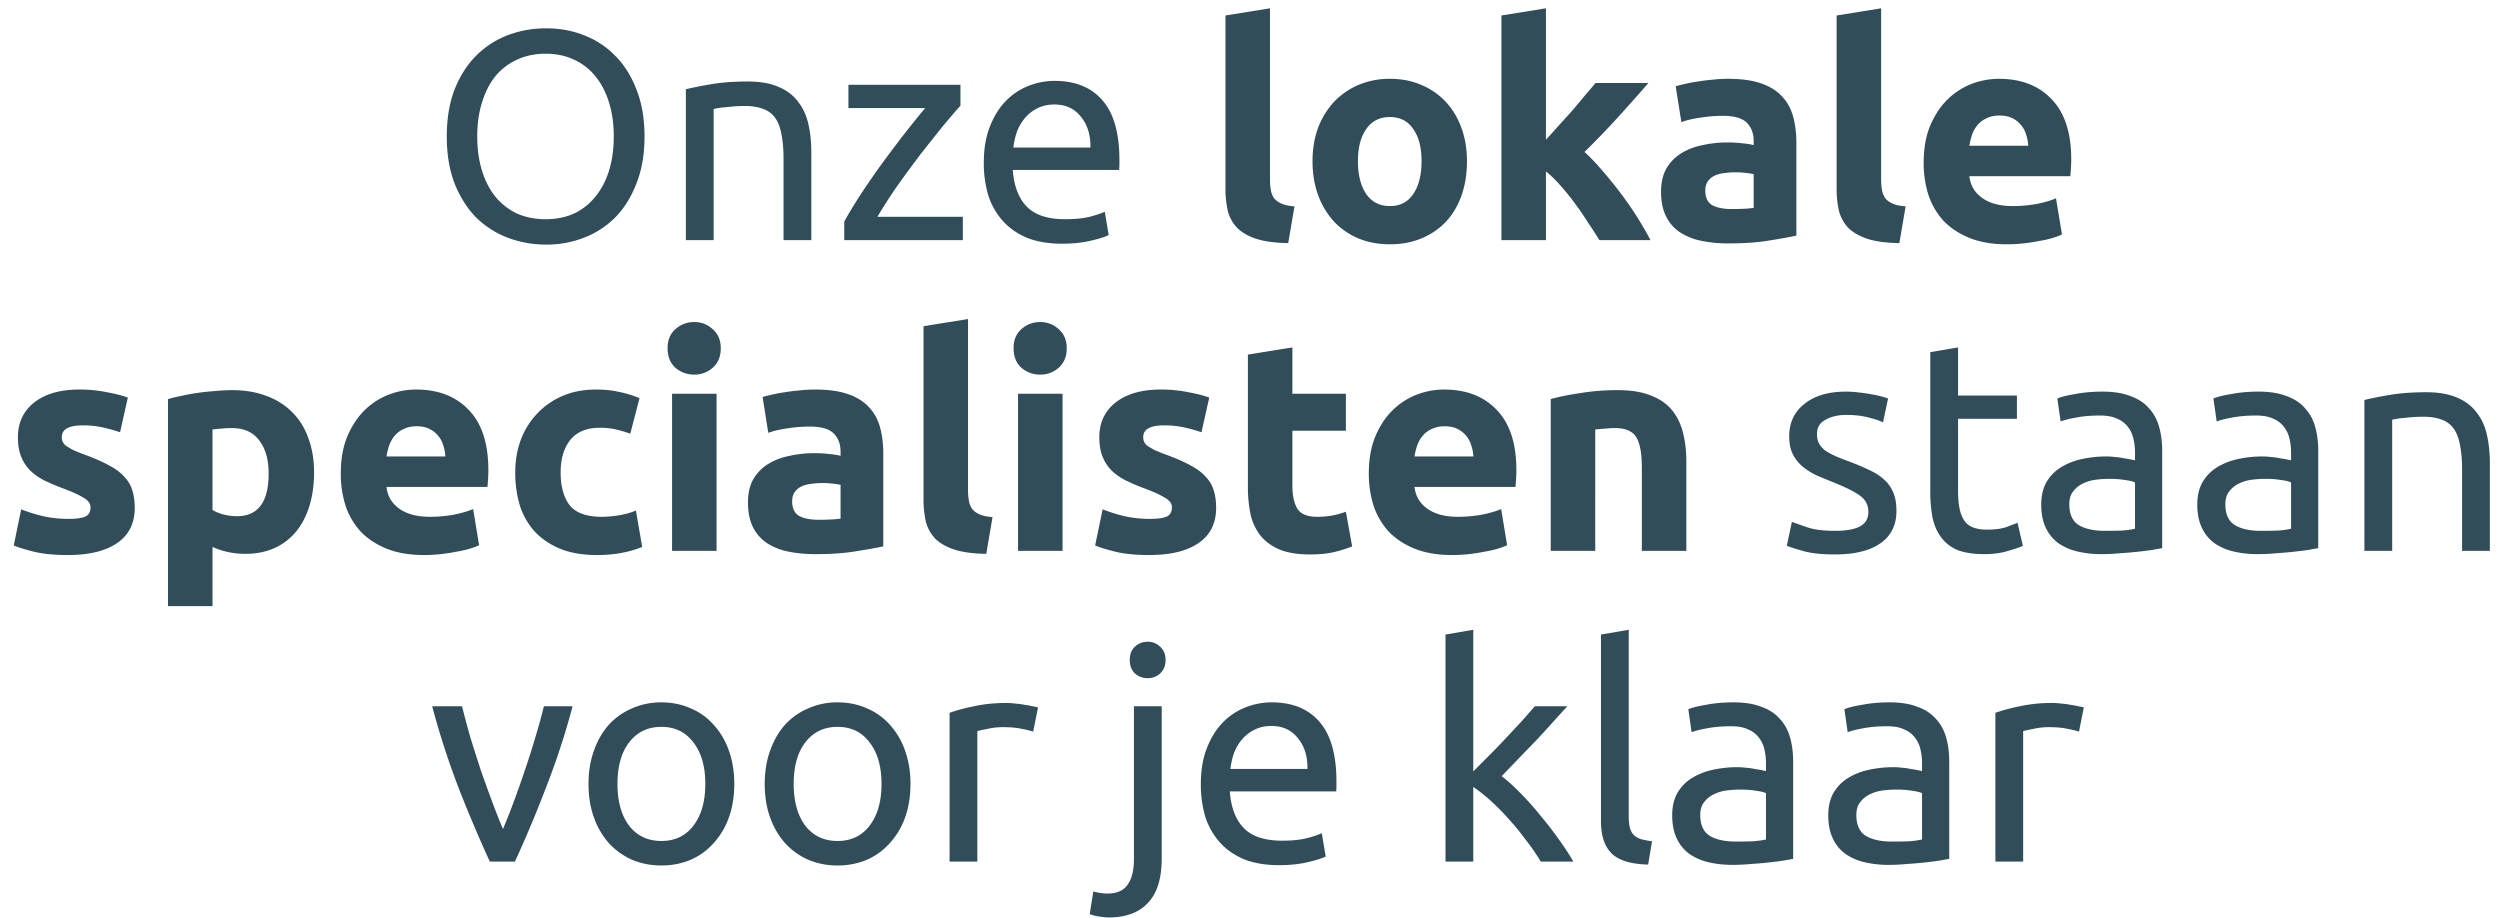 <svg width="177" height="65" viewBox="0 0 177 65" fill="none" xmlns="http://www.w3.org/2000/svg"><path d="M31.632 9.661c0-1.255.183-2.362.55-3.32.38-.96.888-1.756 1.523-2.39a6.357 6.357 0 012.242-1.46 7.668 7.668 0 012.728-.486c.945 0 1.833.162 2.665.487.846.324 1.586.81 2.22 1.459.635.634 1.135 1.43 1.502 2.39.38.958.571 2.065.571 3.32s-.19 2.362-.571 3.32c-.367.96-.867 1.763-1.502 2.412a6.287 6.287 0 01-2.22 1.438 7.27 7.27 0 01-2.665.486 7.668 7.668 0 01-2.728-.486 6.5 6.5 0 01-2.242-1.438c-.635-.649-1.142-1.453-1.523-2.411-.367-.96-.55-2.066-.55-3.32zm2.157 0c0 .888.113 1.7.339 2.432.225.72.543 1.333.952 1.84.422.508.93.903 1.522 1.185.607.268 1.283.402 2.03.402.748 0 1.418-.134 2.01-.402a4.25 4.25 0 001.501-1.185c.423-.507.748-1.12.973-1.84.226-.733.339-1.544.339-2.432 0-.888-.113-1.692-.339-2.41-.225-.734-.55-1.354-.973-1.862a4.042 4.042 0 00-1.501-1.163c-.592-.282-1.262-.423-2.01-.423-.747 0-1.423.14-2.03.423a4.23 4.23 0 00-1.522 1.163c-.41.508-.727 1.128-.952 1.861-.226.72-.339 1.523-.339 2.411zM48.56 6.32c.45-.113 1.05-.233 1.797-.36.747-.127 1.608-.19 2.58-.19.874 0 1.6.127 2.179.38.578.24 1.036.586 1.374 1.037.353.437.6.966.74 1.586.142.62.212 1.304.212 2.051V17h-1.967v-5.753c0-.676-.05-1.254-.148-1.734-.084-.48-.232-.867-.444-1.163a1.736 1.736 0 00-.846-.635c-.352-.14-.79-.211-1.311-.211a10.519 10.519 0 00-1.311.085 5.92 5.92 0 00-.889.126V17H48.56V6.32zm19.44 1.163c-.296.324-.69.782-1.184 1.374-.48.593-1.001 1.248-1.565 1.967a86.37 86.37 0 00-1.67 2.263 35.28 35.28 0 00-1.46 2.263h6.048V17h-8.396v-1.311c.339-.62.755-1.305 1.248-2.052a56.82 56.82 0 011.544-2.22 88.476 88.476 0 011.586-2.094c.522-.663.973-1.22 1.354-1.671h-5.436v-1.65H68v1.48zm1.653 4.04c0-.974.141-1.82.423-2.539.282-.733.656-1.34 1.121-1.818a4.551 4.551 0 011.607-1.08 5.021 5.021 0 011.862-.359c1.48 0 2.615.466 3.405 1.396.79.917 1.184 2.32 1.184 4.209v.338c0 .127-.007.247-.021.36h-7.53c.085 1.142.417 2.01.995 2.601.578.592 1.48.889 2.707.889.69 0 1.269-.057 1.734-.17.48-.127.839-.246 1.079-.36l.275 1.65c-.24.127-.663.261-1.27.402-.592.141-1.268.212-2.03.212-.959 0-1.79-.141-2.495-.423-.691-.296-1.262-.698-1.713-1.206a5.011 5.011 0 01-1.016-1.797 7.993 7.993 0 01-.317-2.306zm7.55-1.08c.015-.888-.211-1.614-.676-2.178-.451-.578-1.079-.867-1.883-.867-.45 0-.853.092-1.205.275-.338.17-.628.395-.867.677a3.34 3.34 0 00-.571.973c-.127.366-.212.74-.254 1.12h5.457zm14.002 6.769c-.916-.015-1.664-.113-2.242-.297-.564-.183-1.015-.437-1.353-.761a2.763 2.763 0 01-.677-1.206 7.031 7.031 0 01-.17-1.607V1.096l3.152-.508v12.119c0 .282.021.535.064.761.042.226.12.416.232.571.127.155.303.282.529.38.225.1.529.163.91.191l-.445 2.602zm12.656-5.795c0 .874-.127 1.677-.381 2.41-.253.72-.62 1.34-1.099 1.862a5.001 5.001 0 01-1.735 1.184c-.662.282-1.41.423-2.242.423-.817 0-1.565-.14-2.241-.423a5.043 5.043 0 01-1.713-1.184 5.609 5.609 0 01-1.121-1.861c-.268-.734-.402-1.537-.402-2.411 0-.875.134-1.671.402-2.39a5.647 5.647 0 011.142-1.84 5.27 5.27 0 011.734-1.185 5.662 5.662 0 012.2-.423c.803 0 1.536.141 2.199.423a4.988 4.988 0 011.734 1.185c.48.507.853 1.12 1.121 1.84.268.719.402 1.515.402 2.39zm-3.215 0c0-.973-.197-1.735-.592-2.285-.38-.564-.93-.846-1.65-.846-.719 0-1.276.282-1.67.846-.395.55-.592 1.312-.592 2.285 0 .972.197 1.748.592 2.326.394.564.951.846 1.67.846.72 0 1.27-.282 1.65-.846.395-.578.592-1.354.592-2.326zm8.807-1.523c.311-.339.628-.691.952-1.058.339-.366.663-.726.973-1.078.31-.367.599-.712.867-1.037.282-.324.522-.606.719-.846h3.744c-.748.86-1.481 1.685-2.2 2.475-.705.775-1.48 1.58-2.326 2.41.423.382.86.84 1.311 1.376.451.521.888 1.064 1.311 1.628A24.02 24.02 0 01116.855 17h-3.617a32.388 32.388 0 00-.782-1.206 20.361 20.361 0 00-.91-1.332c-.324-.451-.67-.881-1.036-1.29a8.066 8.066 0 00-1.058-1.036V17h-3.151V1.096l3.151-.508v9.306zm13.141 4.906c.31 0 .607-.007.889-.02a6.16 6.16 0 00.676-.064v-2.39a5.812 5.812 0 00-.571-.085 6.342 6.342 0 00-.698-.042c-.296 0-.578.021-.846.063a1.993 1.993 0 00-.676.19 1.179 1.179 0 00-.466.403c-.112.169-.169.38-.169.634 0 .494.162.84.487 1.036.338.184.796.275 1.374.275zm-.254-9.22c.931 0 1.707.105 2.327.317.62.211 1.114.514 1.48.909.381.395.649.874.804 1.438.155.564.233 1.192.233 1.883v6.556c-.451.099-1.079.211-1.883.338-.803.141-1.776.212-2.918.212a9.405 9.405 0 01-1.967-.19 4.37 4.37 0 01-1.502-.614 2.938 2.938 0 01-.973-1.142c-.225-.465-.338-1.036-.338-1.713 0-.649.127-1.199.381-1.65a3.1 3.1 0 011.057-1.079 4.56 4.56 0 011.502-.57 7.972 7.972 0 011.755-.19c.409 0 .769.02 1.079.063.324.028.585.07.782.127v-.297c0-.535-.162-.965-.486-1.29-.324-.324-.888-.486-1.692-.486-.536 0-1.065.042-1.586.127-.522.07-.973.176-1.354.317l-.402-2.538c.184-.056.409-.113.677-.17.282-.07.585-.126.91-.168.324-.057.662-.099 1.015-.127a9.573 9.573 0 011.099-.064zm12.135 11.632c-.917-.015-1.664-.113-2.242-.297-.564-.183-1.015-.437-1.354-.761a2.768 2.768 0 01-.677-1.206 7.077 7.077 0 01-.169-1.607V1.096l3.151-.508v12.119c0 .282.022.535.064.761.042.226.12.416.233.571.126.155.303.282.528.38.226.1.529.163.91.191l-.444 2.602zm1.721-5.69c0-.987.148-1.847.444-2.58.311-.747.712-1.368 1.206-1.861a4.987 4.987 0 011.692-1.121 5.41 5.41 0 011.988-.38c1.579 0 2.827.486 3.743 1.459.917.958 1.375 2.375 1.375 4.25 0 .184-.007.388-.021.614-.014.211-.028.402-.042.571h-7.149c.071.649.374 1.163.91 1.544.535.38 1.254.571 2.157.571.578 0 1.142-.05 1.692-.148.564-.113 1.022-.247 1.374-.402l.423 2.56a4.33 4.33 0 01-.676.253c-.282.085-.6.155-.952.211-.338.07-.705.127-1.1.17-.395.042-.789.063-1.184.063-1.001 0-1.875-.148-2.623-.444-.733-.296-1.346-.698-1.84-1.206a5.112 5.112 0 01-1.078-1.84 7.442 7.442 0 01-.339-2.284zm7.403-1.205a3.016 3.016 0 00-.148-.783 1.755 1.755 0 00-.36-.677 1.778 1.778 0 00-.613-.486c-.24-.127-.543-.19-.91-.19-.352 0-.655.063-.909.19a1.774 1.774 0 00-.635.465c-.169.198-.303.43-.402.698a4.905 4.905 0 00-.19.783h4.167zM4.822 36.737c.578 0 .987-.056 1.227-.17.24-.112.36-.33.36-.655 0-.254-.156-.472-.466-.655-.31-.198-.783-.416-1.417-.656a15.67 15.67 0 01-1.354-.571 4.165 4.165 0 01-1.015-.698 2.98 2.98 0 01-.656-.994c-.155-.38-.232-.839-.232-1.375 0-1.043.388-1.868 1.163-2.474.775-.607 1.84-.91 3.194-.91a9.69 9.69 0 011.945.19c.62.114 1.114.24 1.48.381l-.55 2.454c-.366-.127-.768-.24-1.205-.339a6.353 6.353 0 00-1.438-.148c-.987 0-1.48.275-1.48.825 0 .127.02.24.063.338a.793.793 0 00.254.297c.127.084.296.183.508.296.225.098.507.211.846.338.69.254 1.261.508 1.713.761.45.24.803.508 1.057.804.268.282.451.6.55.952.113.352.17.761.17 1.227 0 1.1-.417 1.931-1.249 2.495-.817.564-1.98.846-3.49.846-.986 0-1.811-.084-2.474-.254-.648-.169-1.1-.31-1.353-.423L1.5 36.06c.536.212 1.086.38 1.65.508.564.113 1.121.169 1.67.169zm14.198-3.215c0-.973-.218-1.748-.655-2.326-.437-.592-1.086-.888-1.946-.888-.282 0-.543.014-.782.042-.24.014-.437.035-.593.063v5.69c.198.126.452.232.762.317.324.084.648.127.973.127 1.494 0 2.241-1.008 2.241-3.025zm3.215-.084c0 .86-.105 1.642-.317 2.347-.212.705-.522 1.312-.93 1.82a4.2 4.2 0 01-1.523 1.184c-.607.282-1.305.422-2.094.422a5.648 5.648 0 01-2.326-.486v4.188h-3.152V28.256c.282-.084.606-.162.973-.233.367-.084.747-.155 1.142-.211.409-.056.818-.099 1.227-.127.423-.042.825-.063 1.205-.063.917 0 1.735.14 2.454.423a4.864 4.864 0 011.819 1.163c.493.493.867 1.1 1.12 1.819.268.719.402 1.522.402 2.41zm1.893.084c0-.987.148-1.847.445-2.58.31-.747.712-1.368 1.205-1.861a4.998 4.998 0 011.692-1.121 5.412 5.412 0 011.988-.38c1.58 0 2.827.486 3.744 1.459.916.958 1.374 2.375 1.374 4.25 0 .184-.007.388-.02.614l-.043.571h-7.149c.07.649.374 1.163.91 1.544.535.38 1.255.571 2.157.571a9.56 9.56 0 001.692-.148c.564-.113 1.022-.247 1.375-.402l.423 2.56c-.17.084-.395.168-.677.253a7.39 7.39 0 01-.952.211c-.338.07-.705.127-1.1.17-.394.042-.79.063-1.184.063-1.001 0-1.875-.148-2.622-.444-.734-.296-1.347-.698-1.84-1.206a5.118 5.118 0 01-1.08-1.84 7.454 7.454 0 01-.338-2.284zm7.403-1.205a2.954 2.954 0 00-.148-.783c-.07-.253-.19-.48-.36-.676a1.771 1.771 0 00-.613-.487c-.24-.127-.543-.19-.91-.19-.352 0-.655.063-.909.19a1.768 1.768 0 00-.635.465c-.169.198-.303.43-.401.698a4.884 4.884 0 00-.19.783h4.166zm4.948 1.12c0-.803.127-1.557.381-2.262a5.433 5.433 0 011.142-1.861 5.326 5.326 0 011.798-1.27c.705-.31 1.509-.465 2.41-.465.593 0 1.136.057 1.63.17.493.098.972.246 1.438.444l-.656 2.516a7.96 7.96 0 00-.973-.296 5.085 5.085 0 00-1.184-.127c-.931 0-1.629.29-2.094.868-.451.578-.677 1.339-.677 2.284 0 1 .212 1.776.634 2.326.438.55 1.192.825 2.264.825.38 0 .79-.035 1.226-.106.437-.07.84-.183 1.206-.338l.444 2.58a7.393 7.393 0 01-1.375.402c-.55.113-1.156.17-1.819.17-1.015 0-1.89-.149-2.622-.445-.733-.31-1.34-.726-1.82-1.248a5.029 5.029 0 01-1.035-1.84 8.21 8.21 0 01-.318-2.326zM50.734 39h-3.151V27.875h3.151V39zm.296-14.34c0 .579-.19 1.037-.57 1.375a1.913 1.913 0 01-1.312.487c-.508 0-.952-.162-1.333-.487-.366-.338-.55-.796-.55-1.374 0-.578.184-1.03.55-1.354.381-.338.825-.507 1.333-.507.507 0 .944.169 1.311.507.38.325.571.776.571 1.354zm6.917 12.14c.31 0 .607-.007.889-.02.282-.015.507-.036.676-.064v-2.39a5.817 5.817 0 00-.57-.085 6.359 6.359 0 00-.699-.042c-.296 0-.578.021-.846.064-.253.028-.479.091-.676.19a1.18 1.18 0 00-.466.402c-.113.169-.169.38-.169.634 0 .494.162.84.487 1.037.338.183.796.274 1.374.274zm-.254-9.22c.931 0 1.707.105 2.327.317.62.211 1.114.514 1.48.909.381.395.649.874.804 1.438.155.564.233 1.192.233 1.883v6.556c-.451.099-1.079.211-1.883.338-.803.141-1.776.212-2.918.212-.72 0-1.375-.064-1.967-.19a4.368 4.368 0 01-1.502-.614 2.935 2.935 0 01-.973-1.142c-.225-.465-.338-1.036-.338-1.713 0-.649.127-1.199.38-1.65a3.1 3.1 0 011.058-1.078 4.558 4.558 0 011.502-.571 7.973 7.973 0 011.755-.19c.41 0 .769.02 1.079.063.324.028.585.07.782.127v-.297c0-.535-.162-.965-.486-1.29-.324-.324-.888-.486-1.692-.486-.536 0-1.065.042-1.586.127-.522.07-.973.176-1.354.317l-.402-2.538c.184-.056.41-.113.677-.17.282-.07.585-.126.91-.168.324-.057.662-.099 1.015-.127a9.587 9.587 0 011.1-.064zm12.135 11.632c-.917-.015-1.664-.113-2.242-.297-.564-.183-1.015-.437-1.354-.761a2.763 2.763 0 01-.677-1.206 7.031 7.031 0 01-.169-1.607V23.096l3.151-.508v12.119c0 .282.022.535.064.761.042.226.12.416.233.571.126.155.303.282.528.38.226.1.529.163.91.191l-.444 2.602zM75.229 39h-3.151V27.875h3.151V39zm.296-14.34c0 .579-.19 1.037-.57 1.375a1.912 1.912 0 01-1.312.487c-.508 0-.952-.162-1.332-.487-.367-.338-.55-.796-.55-1.374 0-.578.183-1.03.55-1.354.38-.338.824-.507 1.332-.507.508 0 .945.169 1.311.507.381.325.571.776.571 1.354zm5.86 12.077c.578 0 .987-.056 1.227-.17.24-.112.36-.33.36-.655 0-.254-.156-.472-.466-.655-.31-.198-.782-.416-1.417-.656a15.67 15.67 0 01-1.354-.571 4.165 4.165 0 01-1.015-.698 2.98 2.98 0 01-.655-.994c-.156-.38-.233-.839-.233-1.375 0-1.043.388-1.868 1.163-2.474.776-.607 1.84-.91 3.194-.91a9.69 9.69 0 011.946.19c.62.114 1.113.24 1.48.381l-.55 2.454c-.367-.127-.768-.24-1.206-.339a6.351 6.351 0 00-1.438-.148c-.987 0-1.48.275-1.48.825 0 .127.021.24.063.338a.793.793 0 00.254.297c.127.084.296.183.508.296.225.098.507.211.846.338.69.254 1.262.508 1.713.761.451.24.803.508 1.057.804.268.282.451.6.55.952.113.352.17.761.17 1.227 0 1.1-.417 1.931-1.248 2.495-.818.564-1.981.846-3.49.846-.987 0-1.812-.084-2.475-.254-.648-.169-1.1-.31-1.353-.423l.529-2.559c.535.212 1.085.38 1.65.508.563.113 1.12.169 1.67.169zm6.966-11.632l3.15-.508v3.278h3.787v2.623h-3.786v3.913c0 .662.113 1.191.338 1.586.24.395.712.592 1.417.592.339 0 .684-.028 1.037-.085.366-.07.698-.162.994-.275l.444 2.454c-.38.155-.804.289-1.27.402-.465.112-1.035.169-1.712.169-.86 0-1.572-.113-2.136-.339-.564-.24-1.016-.564-1.354-.972a3.813 3.813 0 01-.719-1.523 9.404 9.404 0 01-.19-1.967v-9.348zm8.561 8.417c0-.987.148-1.847.444-2.58.31-.747.712-1.368 1.206-1.861a4.994 4.994 0 011.692-1.121 5.409 5.409 0 011.988-.38c1.579 0 2.827.486 3.743 1.459.917.958 1.375 2.375 1.375 4.25 0 .184-.007.388-.021.614-.014.212-.029.402-.043.571h-7.148c.07.649.374 1.163.909 1.544.536.38 1.255.571 2.158.571.578 0 1.142-.05 1.691-.148.564-.113 1.023-.247 1.375-.402l.423 2.56c-.169.084-.395.168-.677.253a7.397 7.397 0 01-.951.211c-.339.07-.705.127-1.1.17-.395.042-.79.063-1.184.063-1.002 0-1.876-.148-2.623-.444-.733-.296-1.346-.698-1.84-1.206a5.118 5.118 0 01-1.079-1.84 7.454 7.454 0 01-.338-2.284zm7.402-1.205a2.934 2.934 0 00-.148-.783 1.74 1.74 0 00-.359-.676 1.772 1.772 0 00-.614-.487c-.239-.127-.542-.19-.909-.19-.353 0-.656.063-.909.19a1.766 1.766 0 00-.635.465c-.169.198-.303.43-.402.698a4.905 4.905 0 00-.19.783h4.166zm5.478-4.06c.535-.156 1.226-.297 2.072-.424a16.205 16.205 0 012.665-.211c.945 0 1.727.127 2.348.38.634.24 1.135.585 1.501 1.037.367.45.628.987.783 1.607.155.62.232 1.311.232 2.073V39h-3.151v-5.9c0-1.016-.134-1.735-.402-2.158-.268-.423-.768-.634-1.501-.634-.226 0-.466.014-.719.042-.254.014-.48.035-.677.063V39h-3.151V28.256zm20.119 9.326c.804 0 1.396-.106 1.777-.317.395-.212.592-.55.592-1.015 0-.48-.19-.86-.571-1.142-.381-.282-1.008-.6-1.882-.952a54.9 54.9 0 01-1.227-.508 4.612 4.612 0 01-.994-.634 2.72 2.72 0 01-.677-.867c-.169-.339-.254-.755-.254-1.248 0-.973.36-1.741 1.079-2.305.719-.579 1.699-.868 2.94-.868.31 0 .62.021.93.064.311.028.6.07.868.127.267.042.5.091.697.148.212.056.374.106.487.148l-.36 1.692c-.211-.113-.542-.226-.994-.339-.451-.127-.994-.19-1.628-.19-.55 0-1.029.113-1.438.338-.409.212-.614.55-.614 1.016 0 .24.043.45.127.634.099.183.24.353.423.508.198.14.437.275.719.402.282.126.621.26 1.015.401.522.198.987.395 1.396.593.409.183.755.401 1.037.655.296.254.521.564.676.93.156.353.233.79.233 1.312 0 1.015-.381 1.784-1.142 2.305-.747.522-1.819.783-3.215.783-.973 0-1.734-.085-2.284-.254-.55-.155-.923-.275-1.121-.36l.36-1.691c.225.084.585.211 1.078.38.494.17 1.15.254 1.967.254zm8.72-9.58h4.166v1.649h-4.166v5.076c0 .55.042 1.008.127 1.374.084.353.211.635.381.847a1.4 1.4 0 00.634.422c.254.085.55.127.888.127.592 0 1.065-.063 1.417-.19.367-.14.621-.24.762-.296l.38 1.629c-.197.098-.542.218-1.036.359-.493.155-1.057.233-1.692.233-.747 0-1.368-.092-1.861-.275a2.784 2.784 0 01-1.163-.867c-.296-.381-.508-.846-.635-1.396a9.981 9.981 0 01-.169-1.946v-9.813l1.967-.339v3.405zm10.392 9.58c.465 0 .874-.007 1.226-.021.367-.028.67-.07.91-.127v-3.278c-.141-.07-.374-.127-.698-.17a6.517 6.517 0 00-1.142-.084c-.296 0-.614.021-.952.064a2.842 2.842 0 00-.91.274c-.267.127-.493.31-.676.55-.184.226-.275.529-.275.91 0 .705.225 1.198.677 1.48.451.268 1.064.402 1.84.402zm-.17-9.856c.79 0 1.453.106 1.988.318.55.197.987.486 1.312.867.338.366.578.81.719 1.332.141.508.211 1.072.211 1.692v6.874c-.169.028-.409.07-.719.127-.296.042-.634.084-1.015.126-.381.043-.797.078-1.248.106a13.6 13.6 0 01-1.311.064 7.24 7.24 0 01-1.713-.19 3.95 3.95 0 01-1.354-.593 2.845 2.845 0 01-.888-1.1c-.212-.45-.317-.994-.317-1.628 0-.606.12-1.128.359-1.565a3.04 3.04 0 011.015-1.058 4.655 4.655 0 011.481-.592 8.07 8.07 0 011.776-.19c.198 0 .402.014.614.042.211.014.409.042.592.085a9.55 9.55 0 01.804.148v-.55c0-.324-.036-.642-.106-.952a2.12 2.12 0 00-.381-.846 1.796 1.796 0 00-.761-.592c-.31-.155-.719-.233-1.227-.233-.648 0-1.219.05-1.713.148-.479.085-.839.177-1.079.275l-.232-1.628c.254-.113.677-.219 1.269-.317.592-.113 1.233-.17 1.924-.17zm11.219 9.856c.466 0 .874-.007 1.227-.021a6.1 6.1 0 00.909-.127v-3.278c-.141-.07-.373-.127-.698-.17a6.51 6.51 0 00-1.142-.084c-.296 0-.613.021-.951.064a2.835 2.835 0 00-.91.274 1.83 1.83 0 00-.677.55c-.183.226-.275.529-.275.91 0 .705.226 1.198.677 1.48.451.268 1.065.402 1.84.402zm-.169-9.856c.79 0 1.452.106 1.988.318.55.197.987.486 1.311.867.339.366.578.81.719 1.332.141.508.212 1.072.212 1.692v6.874c-.169.028-.409.07-.719.127a33.37 33.37 0 01-1.015.126c-.381.043-.797.078-1.248.106a13.6 13.6 0 01-1.311.064 7.235 7.235 0 01-1.713-.19 3.95 3.95 0 01-1.354-.593 2.836 2.836 0 01-.888-1.1c-.212-.45-.318-.994-.318-1.628 0-.606.12-1.128.36-1.565a3.04 3.04 0 011.015-1.058 4.655 4.655 0 011.481-.592 8.07 8.07 0 011.776-.19c.198 0 .402.014.613.042.212.014.409.042.593.085a9.495 9.495 0 01.803.148v-.55a4.31 4.31 0 00-.105-.952 2.12 2.12 0 00-.381-.846 1.796 1.796 0 00-.761-.592c-.311-.155-.72-.233-1.227-.233-.649 0-1.22.05-1.713.148-.48.085-.839.177-1.079.275l-.232-1.628c.253-.113.676-.219 1.268-.317.593-.113 1.234-.17 1.925-.17zm7.497.593c.451-.113 1.05-.233 1.797-.36.748-.127 1.608-.19 2.581-.19.874 0 1.6.127 2.178.38.578.24 1.036.585 1.375 1.037.352.437.599.965.74 1.586.141.62.211 1.304.211 2.051V39h-1.966v-5.753c0-.676-.05-1.255-.148-1.734-.085-.48-.233-.867-.445-1.163a1.731 1.731 0 00-.846-.635c-.352-.14-.789-.211-1.311-.211a10.495 10.495 0 00-1.311.084 5.89 5.89 0 00-.888.127V39H167.4V28.32zM40.54 50.002a53.902 53.902 0 01-1.946 5.922A88.371 88.371 0 0136.458 61H34.68a98.684 98.684 0 01-2.157-5.076 57.064 57.064 0 01-1.925-5.922h2.115c.17.691.367 1.431.593 2.221.24.776.486 1.551.74 2.326.268.762.536 1.502.803 2.221.268.72.522 1.36.762 1.925.24-.564.493-1.206.761-1.925.268-.719.529-1.46.783-2.22.267-.776.514-1.551.74-2.327.24-.79.444-1.53.613-2.22h2.03zm11.447 5.5c0 .873-.127 1.663-.38 2.368a5.324 5.324 0 01-1.079 1.819 4.71 4.71 0 01-1.628 1.184 5.274 5.274 0 01-2.073.402 5.274 5.274 0 01-2.073-.402 4.928 4.928 0 01-1.65-1.184 5.513 5.513 0 01-1.057-1.82c-.254-.704-.38-1.494-.38-2.368 0-.86.126-1.642.38-2.347.254-.72.606-1.333 1.058-1.84a4.683 4.683 0 011.65-1.164 5.045 5.045 0 012.072-.423c.747 0 1.438.141 2.073.423a4.483 4.483 0 011.628 1.164 5.29 5.29 0 011.079 1.84c.253.705.38 1.487.38 2.347zm-2.051 0c0-1.242-.282-2.221-.846-2.94-.55-.734-1.304-1.1-2.263-1.1-.959 0-1.72.366-2.284 1.1-.55.719-.825 1.698-.825 2.94 0 1.24.275 2.227.825 2.96.564.72 1.325 1.079 2.284 1.079.959 0 1.713-.36 2.263-1.079.564-.733.846-1.72.846-2.96zm14.526 0c0 .873-.127 1.663-.38 2.368a5.324 5.324 0 01-1.08 1.819 4.71 4.71 0 01-1.628 1.184 5.274 5.274 0 01-2.072.402 5.274 5.274 0 01-2.073-.402 4.93 4.93 0 01-1.65-1.184 5.513 5.513 0 01-1.057-1.82c-.254-.704-.38-1.494-.38-2.368 0-.86.126-1.642.38-2.347.254-.72.606-1.333 1.057-1.84a4.685 4.685 0 011.65-1.164 5.045 5.045 0 012.073-.423c.747 0 1.438.141 2.072.423a4.483 4.483 0 011.629 1.164 5.29 5.29 0 011.078 1.84c.254.705.381 1.487.381 2.347zm-2.051 0c0-1.242-.282-2.221-.846-2.94-.55-.734-1.305-1.1-2.263-1.1-.96 0-1.72.366-2.285 1.1-.55.719-.824 1.698-.824 2.94 0 1.24.275 2.227.825 2.96.563.72 1.325 1.079 2.284 1.079.958 0 1.713-.36 2.263-1.079.564-.733.846-1.72.846-2.96zm8.879-5.732c.17 0 .36.014.571.042.226.014.444.042.656.085.211.028.402.063.57.105.184.029.318.057.403.085L73.15 51.8a5.74 5.74 0 00-.782-.19c-.353-.085-.811-.127-1.375-.127-.367 0-.733.042-1.1.127a19 19 0 00-.698.148V61H67.23V50.468a12.46 12.46 0 011.735-.466c.69-.155 1.466-.232 2.326-.232zm7.195 15.185c-.17 0-.388-.021-.656-.064a3.375 3.375 0 01-.677-.169l.254-1.607c.141.042.303.078.487.106.183.028.352.042.507.042.677 0 1.156-.212 1.438-.634.296-.41.445-1.016.445-1.82V50.003h1.966v10.786c0 1.41-.324 2.454-.972 3.13-.635.691-1.566 1.037-2.792 1.037zm2.77-16.94c-.352 0-.655-.114-.91-.34-.239-.239-.359-.556-.359-.95 0-.396.12-.706.36-.931.254-.24.557-.36.91-.36.352 0 .648.12.888.36.253.225.38.535.38.93s-.127.712-.38.952c-.24.225-.536.338-.889.338zm3.764 7.507c0-.973.14-1.819.422-2.538.282-.733.656-1.34 1.121-1.819a4.552 4.552 0 011.608-1.078 5.021 5.021 0 011.86-.36c1.481 0 2.616.466 3.406 1.396.79.917 1.184 2.32 1.184 4.209v.338a2.9 2.9 0 01-.02.36h-7.53c.085 1.142.416 2.01.994 2.601.578.593 1.48.889 2.707.889.691 0 1.27-.057 1.734-.17.48-.127.84-.246 1.079-.36l.275 1.65c-.24.127-.663.261-1.27.402-.591.141-1.268.212-2.03.212-.958 0-1.79-.141-2.495-.423-.69-.296-1.262-.698-1.713-1.206a5.01 5.01 0 01-1.015-1.797 7.993 7.993 0 01-.317-2.306zm7.55-1.078c.014-.889-.212-1.615-.677-2.179-.451-.578-1.079-.867-1.882-.867-.452 0-.853.092-1.206.275-.338.17-.627.395-.867.677-.24.282-.43.606-.571.973-.127.366-.211.74-.254 1.12h5.457zm13.748.507c.423.325.867.726 1.332 1.206.479.48.945 1 1.396 1.565.465.55.902 1.114 1.311 1.692.409.564.755 1.093 1.037 1.586h-2.306a15.1 15.1 0 00-1.036-1.502 17.838 17.838 0 00-1.206-1.48c-.423-.48-.853-.916-1.29-1.311a11.684 11.684 0 00-1.247-.994V61h-1.967V44.926l1.967-.338v10.025l1.12-1.121c.409-.409.811-.825 1.206-1.248.395-.423.768-.825 1.121-1.205.352-.395.655-.74.909-1.037h2.306c-.325.353-.677.74-1.058 1.163-.381.424-.775.854-1.184 1.29l-1.248 1.29-1.163 1.206zm10.373 6.26c-1.213-.028-2.073-.288-2.581-.782-.507-.494-.761-1.262-.761-2.305V44.926l1.967-.338v13.218c0 .325.028.593.085.804.056.212.148.38.274.508.127.127.297.225.508.296.212.056.472.105.783.148l-.275 1.65zm6.206-1.628c.465 0 .874-.007 1.226-.021.367-.028.67-.07.91-.127v-3.278c-.141-.07-.374-.127-.698-.17a6.517 6.517 0 00-1.142-.084c-.296 0-.614.021-.952.064a2.836 2.836 0 00-.909.274c-.268.127-.494.31-.677.55-.183.226-.275.529-.275.91 0 .705.225 1.198.677 1.48.451.268 1.064.402 1.84.402zm-.17-9.856c.79 0 1.453.106 1.988.318.55.197.987.486 1.312.867.338.366.578.81.719 1.332.141.508.211 1.072.211 1.692v6.874c-.169.028-.409.07-.719.127-.296.042-.634.084-1.015.126-.381.043-.797.078-1.248.106a13.6 13.6 0 01-1.311.064c-.62 0-1.191-.064-1.713-.19a3.95 3.95 0 01-1.354-.593 2.854 2.854 0 01-.888-1.1c-.211-.45-.317-.994-.317-1.628 0-.606.12-1.128.359-1.565.254-.437.593-.79 1.016-1.058a4.65 4.65 0 011.48-.592 8.073 8.073 0 011.777-.19c.197 0 .401.014.613.042.211.014.409.042.592.085a9.55 9.55 0 01.804.148v-.55c0-.324-.036-.642-.106-.952a2.107 2.107 0 00-.381-.846 1.796 1.796 0 00-.761-.592c-.31-.155-.719-.233-1.227-.233-.648 0-1.219.05-1.713.148-.479.085-.839.177-1.078.275l-.233-1.628c.254-.113.677-.219 1.269-.317.592-.113 1.234-.17 1.924-.17zm11.219 9.856c.466 0 .875-.007 1.227-.021a6.1 6.1 0 00.909-.127v-3.278c-.141-.07-.373-.127-.697-.17a6.53 6.53 0 00-1.143-.084c-.296 0-.613.021-.951.064a2.835 2.835 0 00-.91.274 1.82 1.82 0 00-.676.55c-.184.226-.275.529-.275.91 0 .705.225 1.198.676 1.48.452.268 1.065.402 1.84.402zm-.169-9.856c.79 0 1.452.106 1.988.318.55.197.987.486 1.311.867.339.366.579.81.72 1.332.141.508.211 1.072.211 1.692v6.874c-.169.028-.409.07-.719.127a33.37 33.37 0 01-1.015.126c-.381.043-.797.078-1.248.106a13.6 13.6 0 01-1.311.064 7.235 7.235 0 01-1.713-.19 3.95 3.95 0 01-1.354-.593 2.836 2.836 0 01-.888-1.1c-.212-.45-.317-.994-.317-1.628 0-.606.119-1.128.359-1.565a3.04 3.04 0 011.015-1.058 4.655 4.655 0 011.481-.592 8.07 8.07 0 011.776-.19c.198 0 .402.014.614.042.211.014.408.042.592.085a9.495 9.495 0 01.803.148v-.55a4.31 4.31 0 00-.105-.952 2.12 2.12 0 00-.381-.846 1.796 1.796 0 00-.761-.592c-.311-.155-.719-.233-1.227-.233-.649 0-1.22.05-1.713.148-.479.085-.839.177-1.079.275l-.232-1.628c.253-.113.676-.219 1.269-.317.592-.113 1.233-.17 1.924-.17zm11.557.043c.17 0 .36.014.572.042.225.014.444.042.655.085.212.028.402.063.571.105.183.029.317.057.402.085l-.338 1.713a5.733 5.733 0 00-.783-.19c-.352-.085-.811-.127-1.375-.127a4.87 4.87 0 00-1.099.127c-.353.07-.586.12-.698.148V61h-1.967V50.468a12.44 12.44 0 011.734-.466 10.65 10.65 0 012.326-.232z" fill="#314D59"/></svg>
